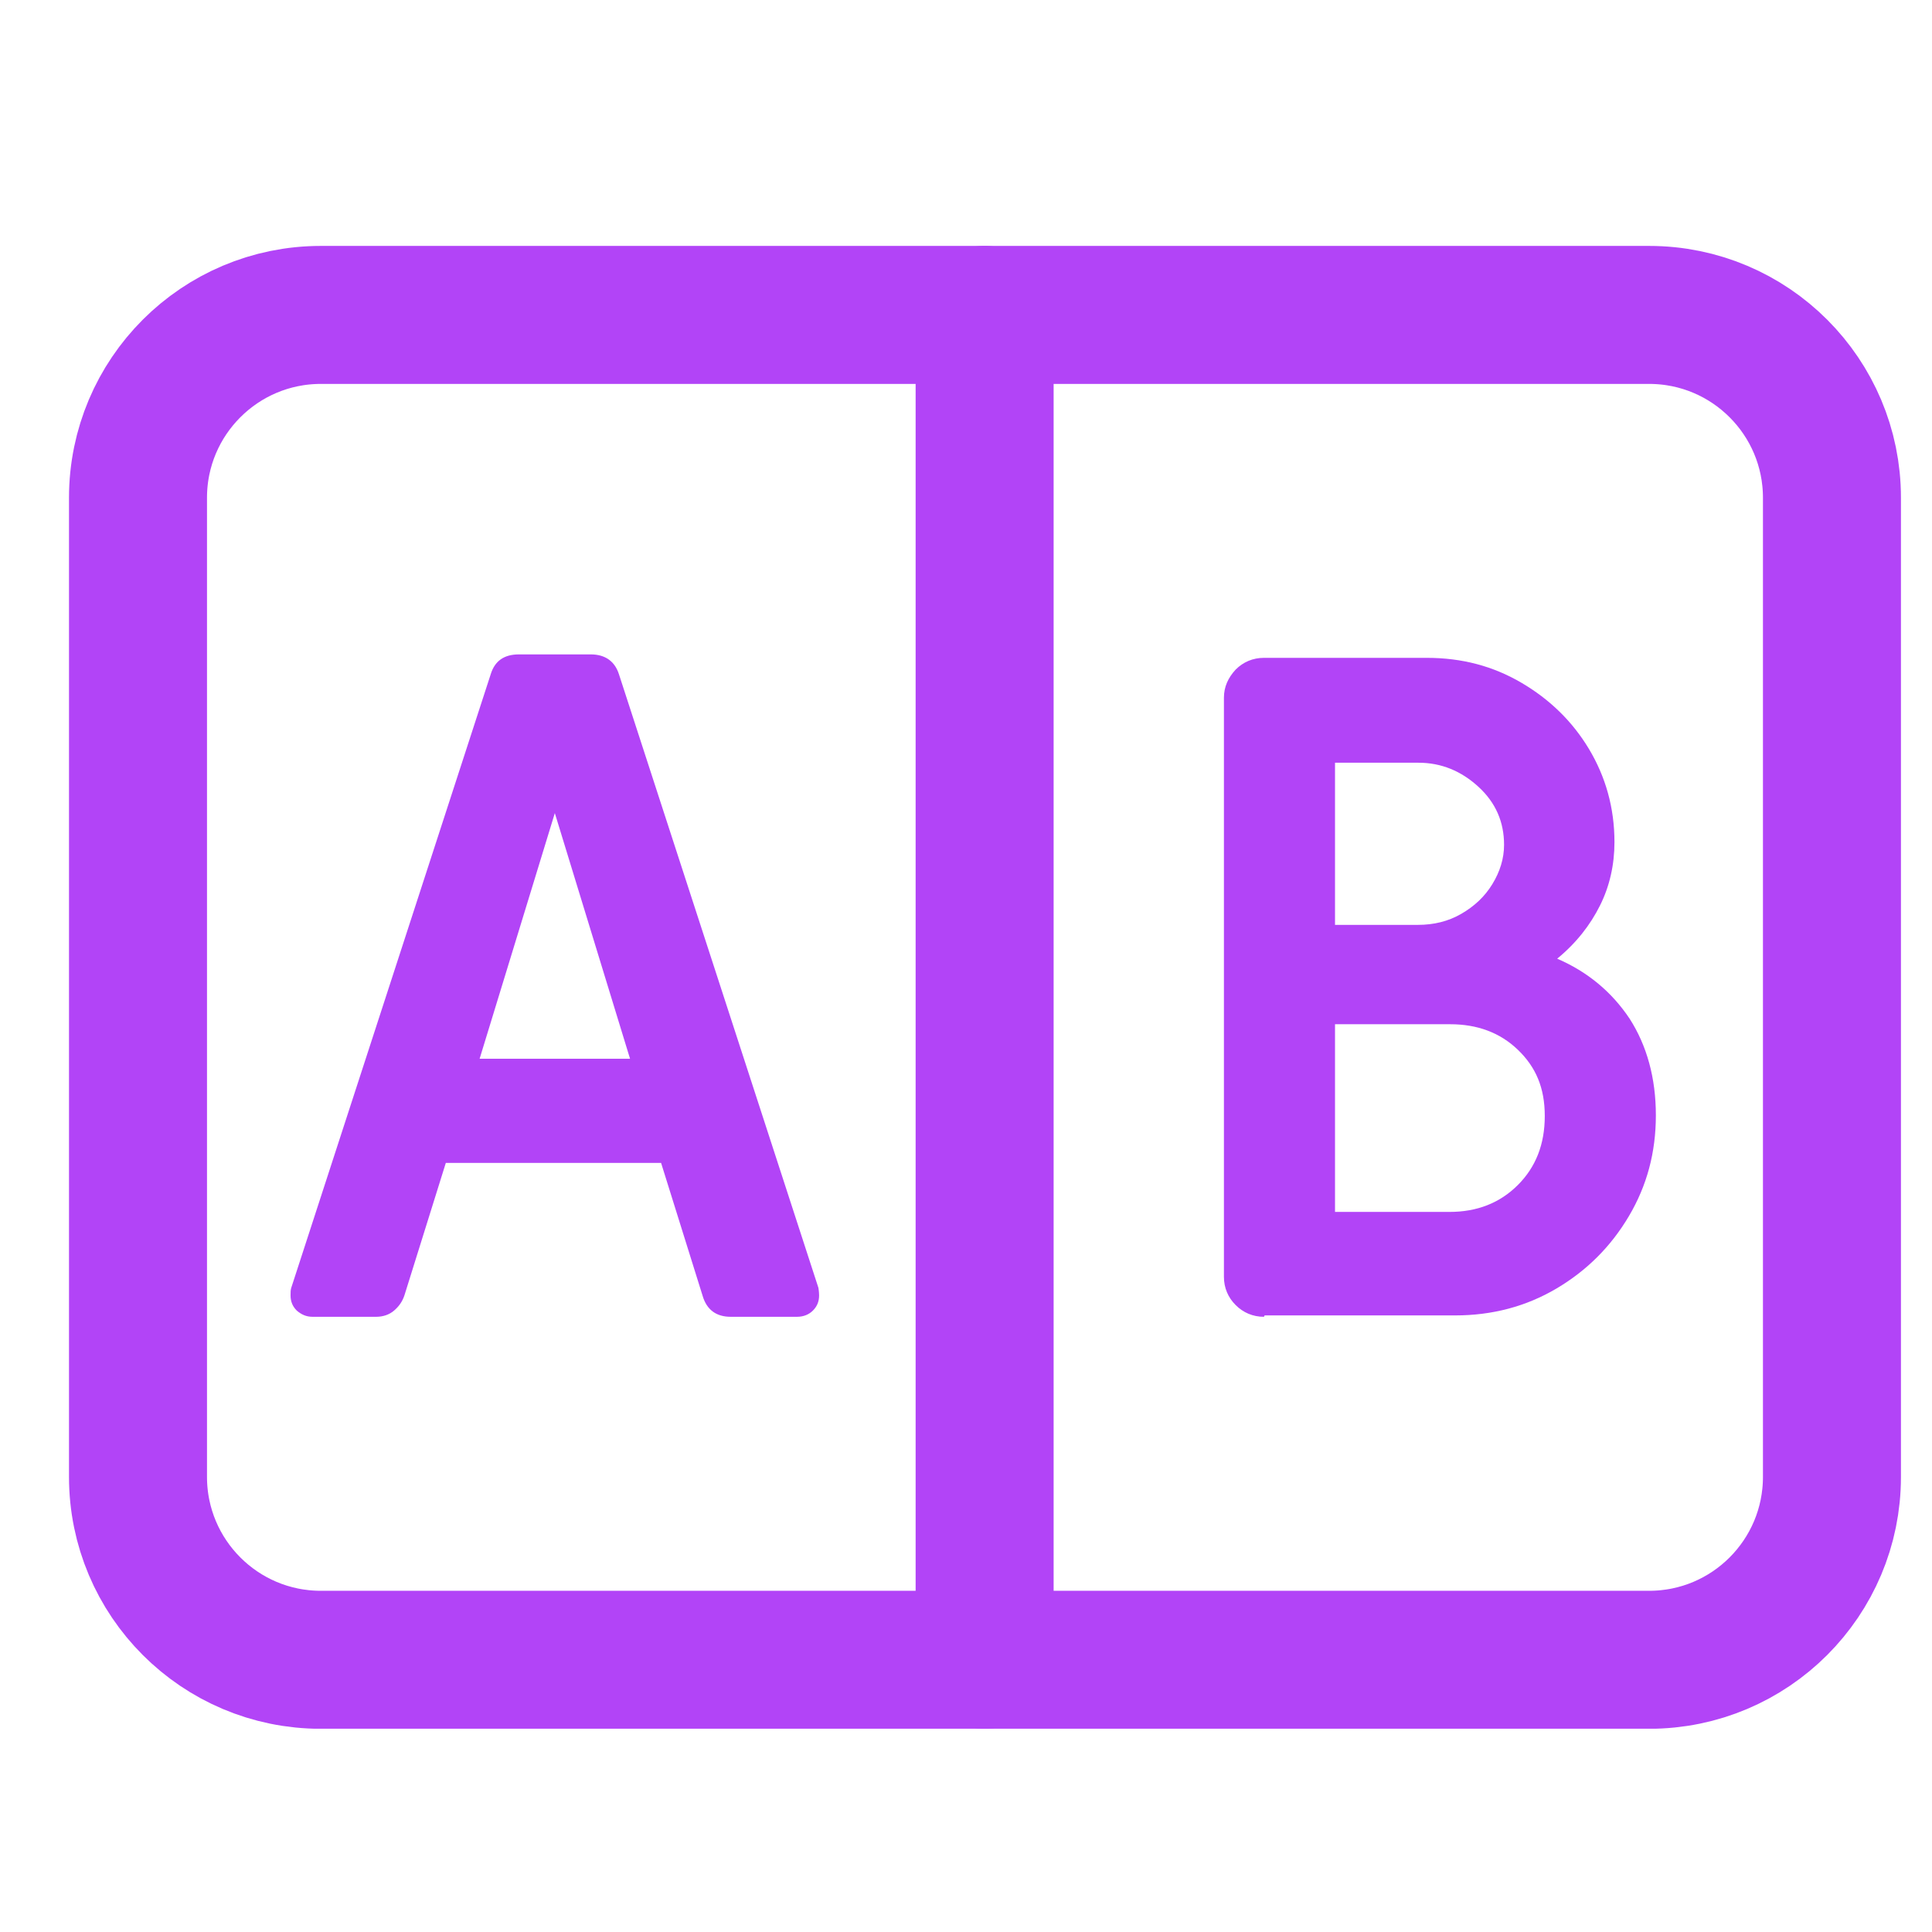 <svg width="28" height="28" viewBox="0 0 28 28" fill="none" xmlns="http://www.w3.org/2000/svg">
<g clip-path="url(#clip0_4152_45921)">
<path d="M23.9 4.564H4.65C3.186 4.564 2 5.751 2 7.214V21.404C2 22.868 3.186 24.055 4.65 24.055H23.9C25.364 24.055 26.55 22.868 26.55 21.404V7.214C26.55 5.751 25.364 4.564 23.9 4.564Z" stroke="#B244F7" stroke-width="2" stroke-linecap="round" stroke-linejoin="round"/>
<path d="M14.27 4.564V24.055" stroke="#B244F7" stroke-width="2" stroke-linecap="round" stroke-linejoin="round"/>
<path d="M4.531 19.084C4.441 19.084 4.371 19.054 4.301 18.994C4.241 18.934 4.211 18.864 4.211 18.774C4.211 18.734 4.211 18.694 4.221 18.664L7.111 9.774C7.171 9.574 7.311 9.484 7.521 9.484H8.561C8.771 9.484 8.911 9.584 8.971 9.774L11.861 18.664C11.861 18.664 11.871 18.724 11.871 18.774C11.871 18.864 11.841 18.934 11.781 18.994C11.721 19.054 11.641 19.084 11.551 19.084H10.591C10.381 19.084 10.241 18.984 10.181 18.774L9.581 16.854H6.461L5.861 18.774C5.831 18.864 5.781 18.934 5.711 18.994C5.641 19.054 5.551 19.084 5.451 19.084H4.521H4.531ZM6.941 15.344H9.131L8.041 11.784L6.951 15.344H6.941Z" fill="#B244F7"/>
<path d="M18.318 19.084C18.158 19.084 18.018 19.024 17.908 18.914C17.798 18.804 17.738 18.664 17.738 18.504V10.114C17.738 9.954 17.798 9.824 17.908 9.704C18.018 9.594 18.158 9.534 18.318 9.534H20.678C21.188 9.534 21.638 9.654 22.048 9.894C22.458 10.134 22.788 10.454 23.028 10.854C23.268 11.254 23.398 11.704 23.398 12.204C23.398 12.534 23.328 12.844 23.188 13.124C23.048 13.404 22.848 13.664 22.568 13.894C23.008 14.084 23.358 14.374 23.618 14.764C23.868 15.154 23.998 15.624 23.998 16.164C23.998 16.704 23.868 17.184 23.608 17.624C23.348 18.064 22.998 18.414 22.558 18.674C22.118 18.934 21.628 19.064 21.088 19.064H18.328L18.318 19.084ZM19.338 13.404H20.548C20.778 13.404 20.988 13.354 21.178 13.244C21.368 13.134 21.518 12.994 21.628 12.814C21.738 12.634 21.798 12.444 21.798 12.244C21.798 11.914 21.678 11.634 21.428 11.404C21.178 11.174 20.888 11.054 20.558 11.054H19.348V13.404H19.338ZM19.338 17.564H21.008C21.408 17.564 21.738 17.434 21.998 17.174C22.258 16.914 22.388 16.584 22.388 16.174C22.388 15.764 22.258 15.464 21.998 15.214C21.738 14.964 21.408 14.844 21.018 14.844H19.348V17.564H19.338Z" fill="#B244F7"/>
</g>
<defs>
<clipPath id="clip0_4152_45921">
<rect width="26.55" height="21.49" fill="white" transform="translate(1 3.564)"/>
</clipPath>
</defs>
</svg>
